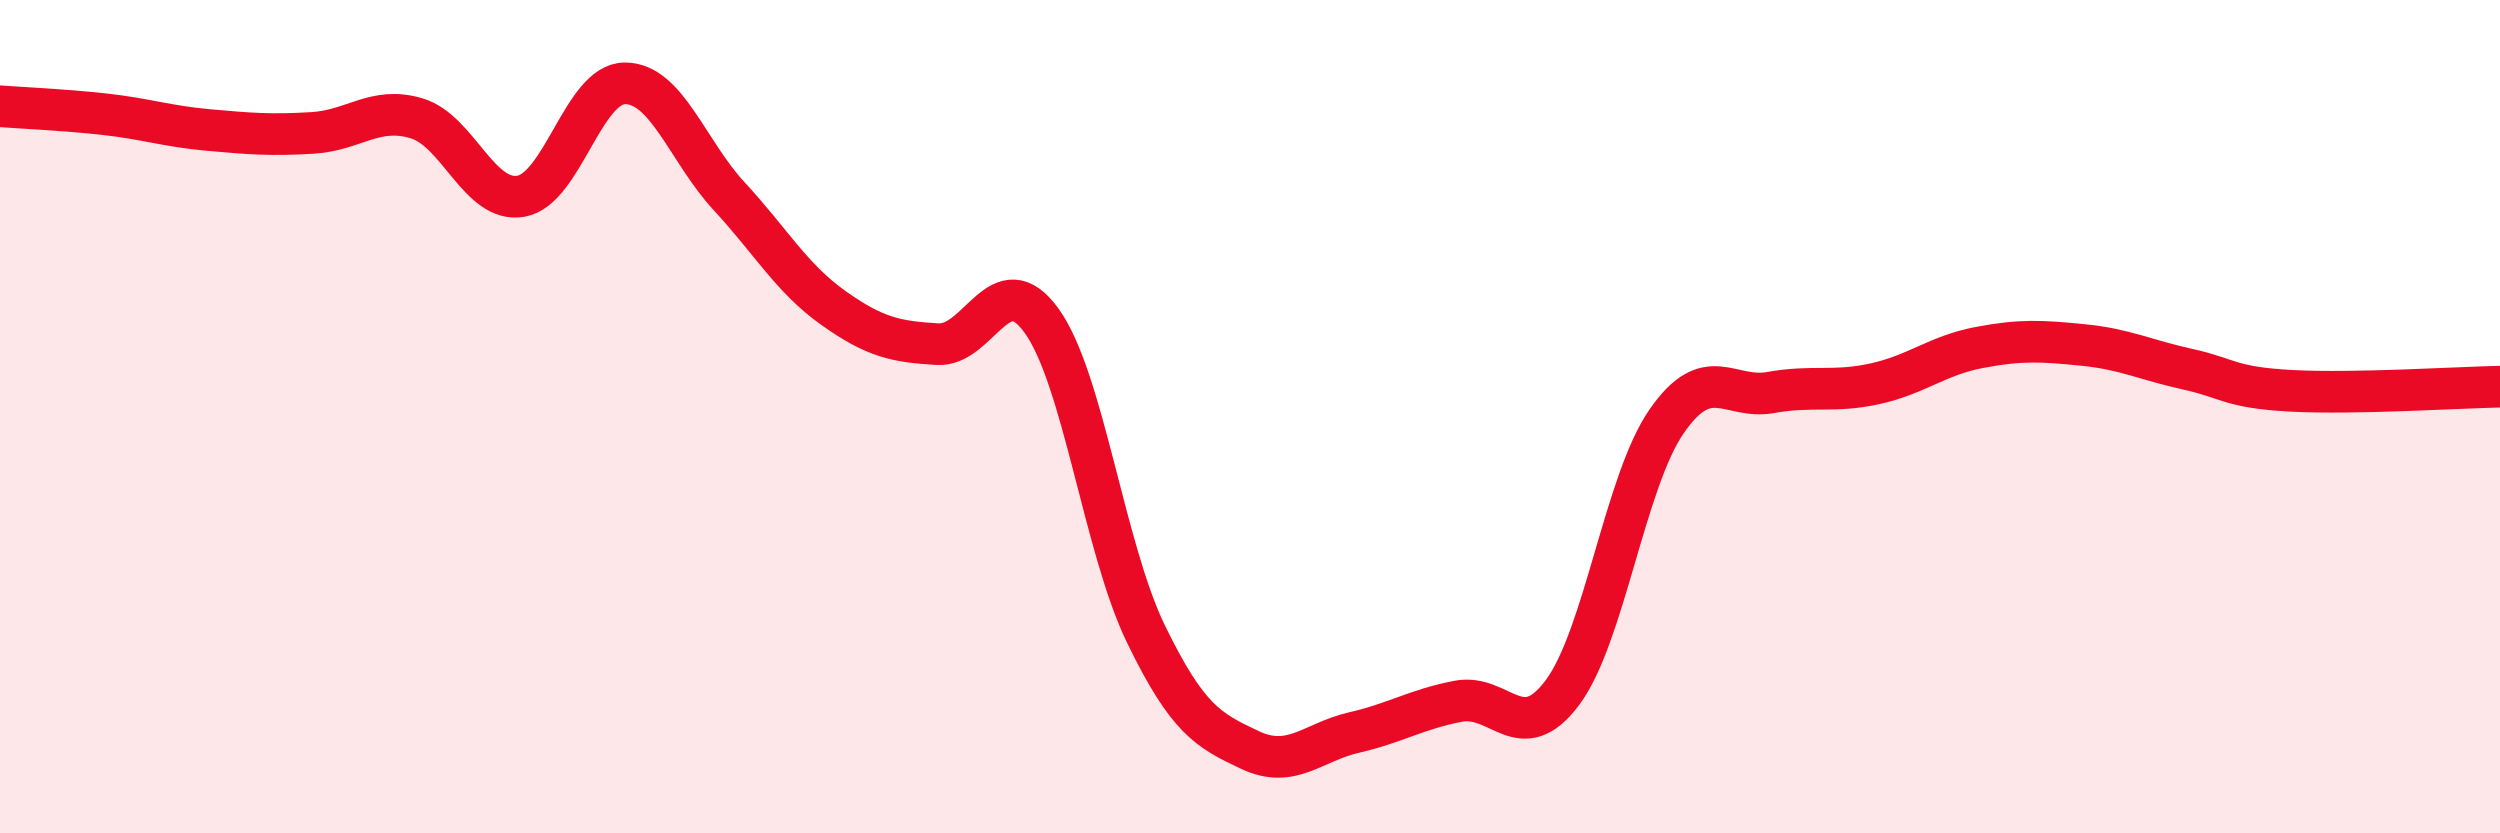 
    <svg width="60" height="20" viewBox="0 0 60 20" xmlns="http://www.w3.org/2000/svg">
      <path
        d="M 0,2.55 C 0.5,2.59 1.5,2.63 2.5,2.74 C 3.5,2.85 4,3.03 5,3.12 C 6,3.21 6.5,3.25 7.5,3.19 C 8.5,3.13 9,2.54 10,2.84 C 11,3.14 11.5,4.88 12.5,4.71 C 13.5,4.54 14,2 15,2 C 16,2 16.5,3.63 17.5,4.71 C 18.5,5.79 19,6.68 20,7.39 C 21,8.1 21.5,8.2 22.5,8.26 C 23.5,8.32 24,6.31 25,7.7 C 26,9.09 26.5,13.15 27.5,15.21 C 28.5,17.27 29,17.53 30,18 C 31,18.47 31.5,17.81 32.5,17.58 C 33.5,17.35 34,17.02 35,16.83 C 36,16.64 36.5,17.96 37.5,16.62 C 38.5,15.28 39,11.55 40,10.11 C 41,8.67 41.5,9.6 42.5,9.42 C 43.5,9.24 44,9.43 45,9.21 C 46,8.99 46.5,8.53 47.5,8.34 C 48.5,8.15 49,8.18 50,8.28 C 51,8.38 51.5,8.64 52.5,8.86 C 53.5,9.08 53.5,9.3 55,9.38 C 56.5,9.46 59,9.3 60,9.28L60 20L0 20Z"
        fill="#EB0A25"
        opacity="0.1"
        stroke-linecap="round"
        stroke-linejoin="round"
      />
      <path
        d="M 0,2.55 C 0.5,2.59 1.5,2.63 2.5,2.74 C 3.5,2.85 4,3.03 5,3.12 C 6,3.21 6.5,3.25 7.5,3.19 C 8.5,3.13 9,2.54 10,2.84 C 11,3.14 11.5,4.88 12.5,4.71 C 13.5,4.54 14,2 15,2 C 16,2 16.5,3.63 17.5,4.71 C 18.5,5.79 19,6.68 20,7.39 C 21,8.1 21.5,8.2 22.5,8.26 C 23.5,8.32 24,6.31 25,7.7 C 26,9.09 26.5,13.15 27.5,15.21 C 28.5,17.27 29,17.53 30,18 C 31,18.47 31.5,17.81 32.5,17.58 C 33.5,17.35 34,17.02 35,16.83 C 36,16.64 36.5,17.96 37.5,16.62 C 38.5,15.28 39,11.55 40,10.11 C 41,8.67 41.5,9.6 42.5,9.42 C 43.5,9.24 44,9.43 45,9.21 C 46,8.99 46.5,8.53 47.5,8.34 C 48.5,8.15 49,8.18 50,8.28 C 51,8.38 51.5,8.64 52.5,8.86 C 53.5,9.08 53.5,9.3 55,9.38 C 56.5,9.46 59,9.3 60,9.28"
        stroke="#EB0A25"
        stroke-width="1"
        fill="none"
        stroke-linecap="round"
        stroke-linejoin="round"
      />
    </svg>
  